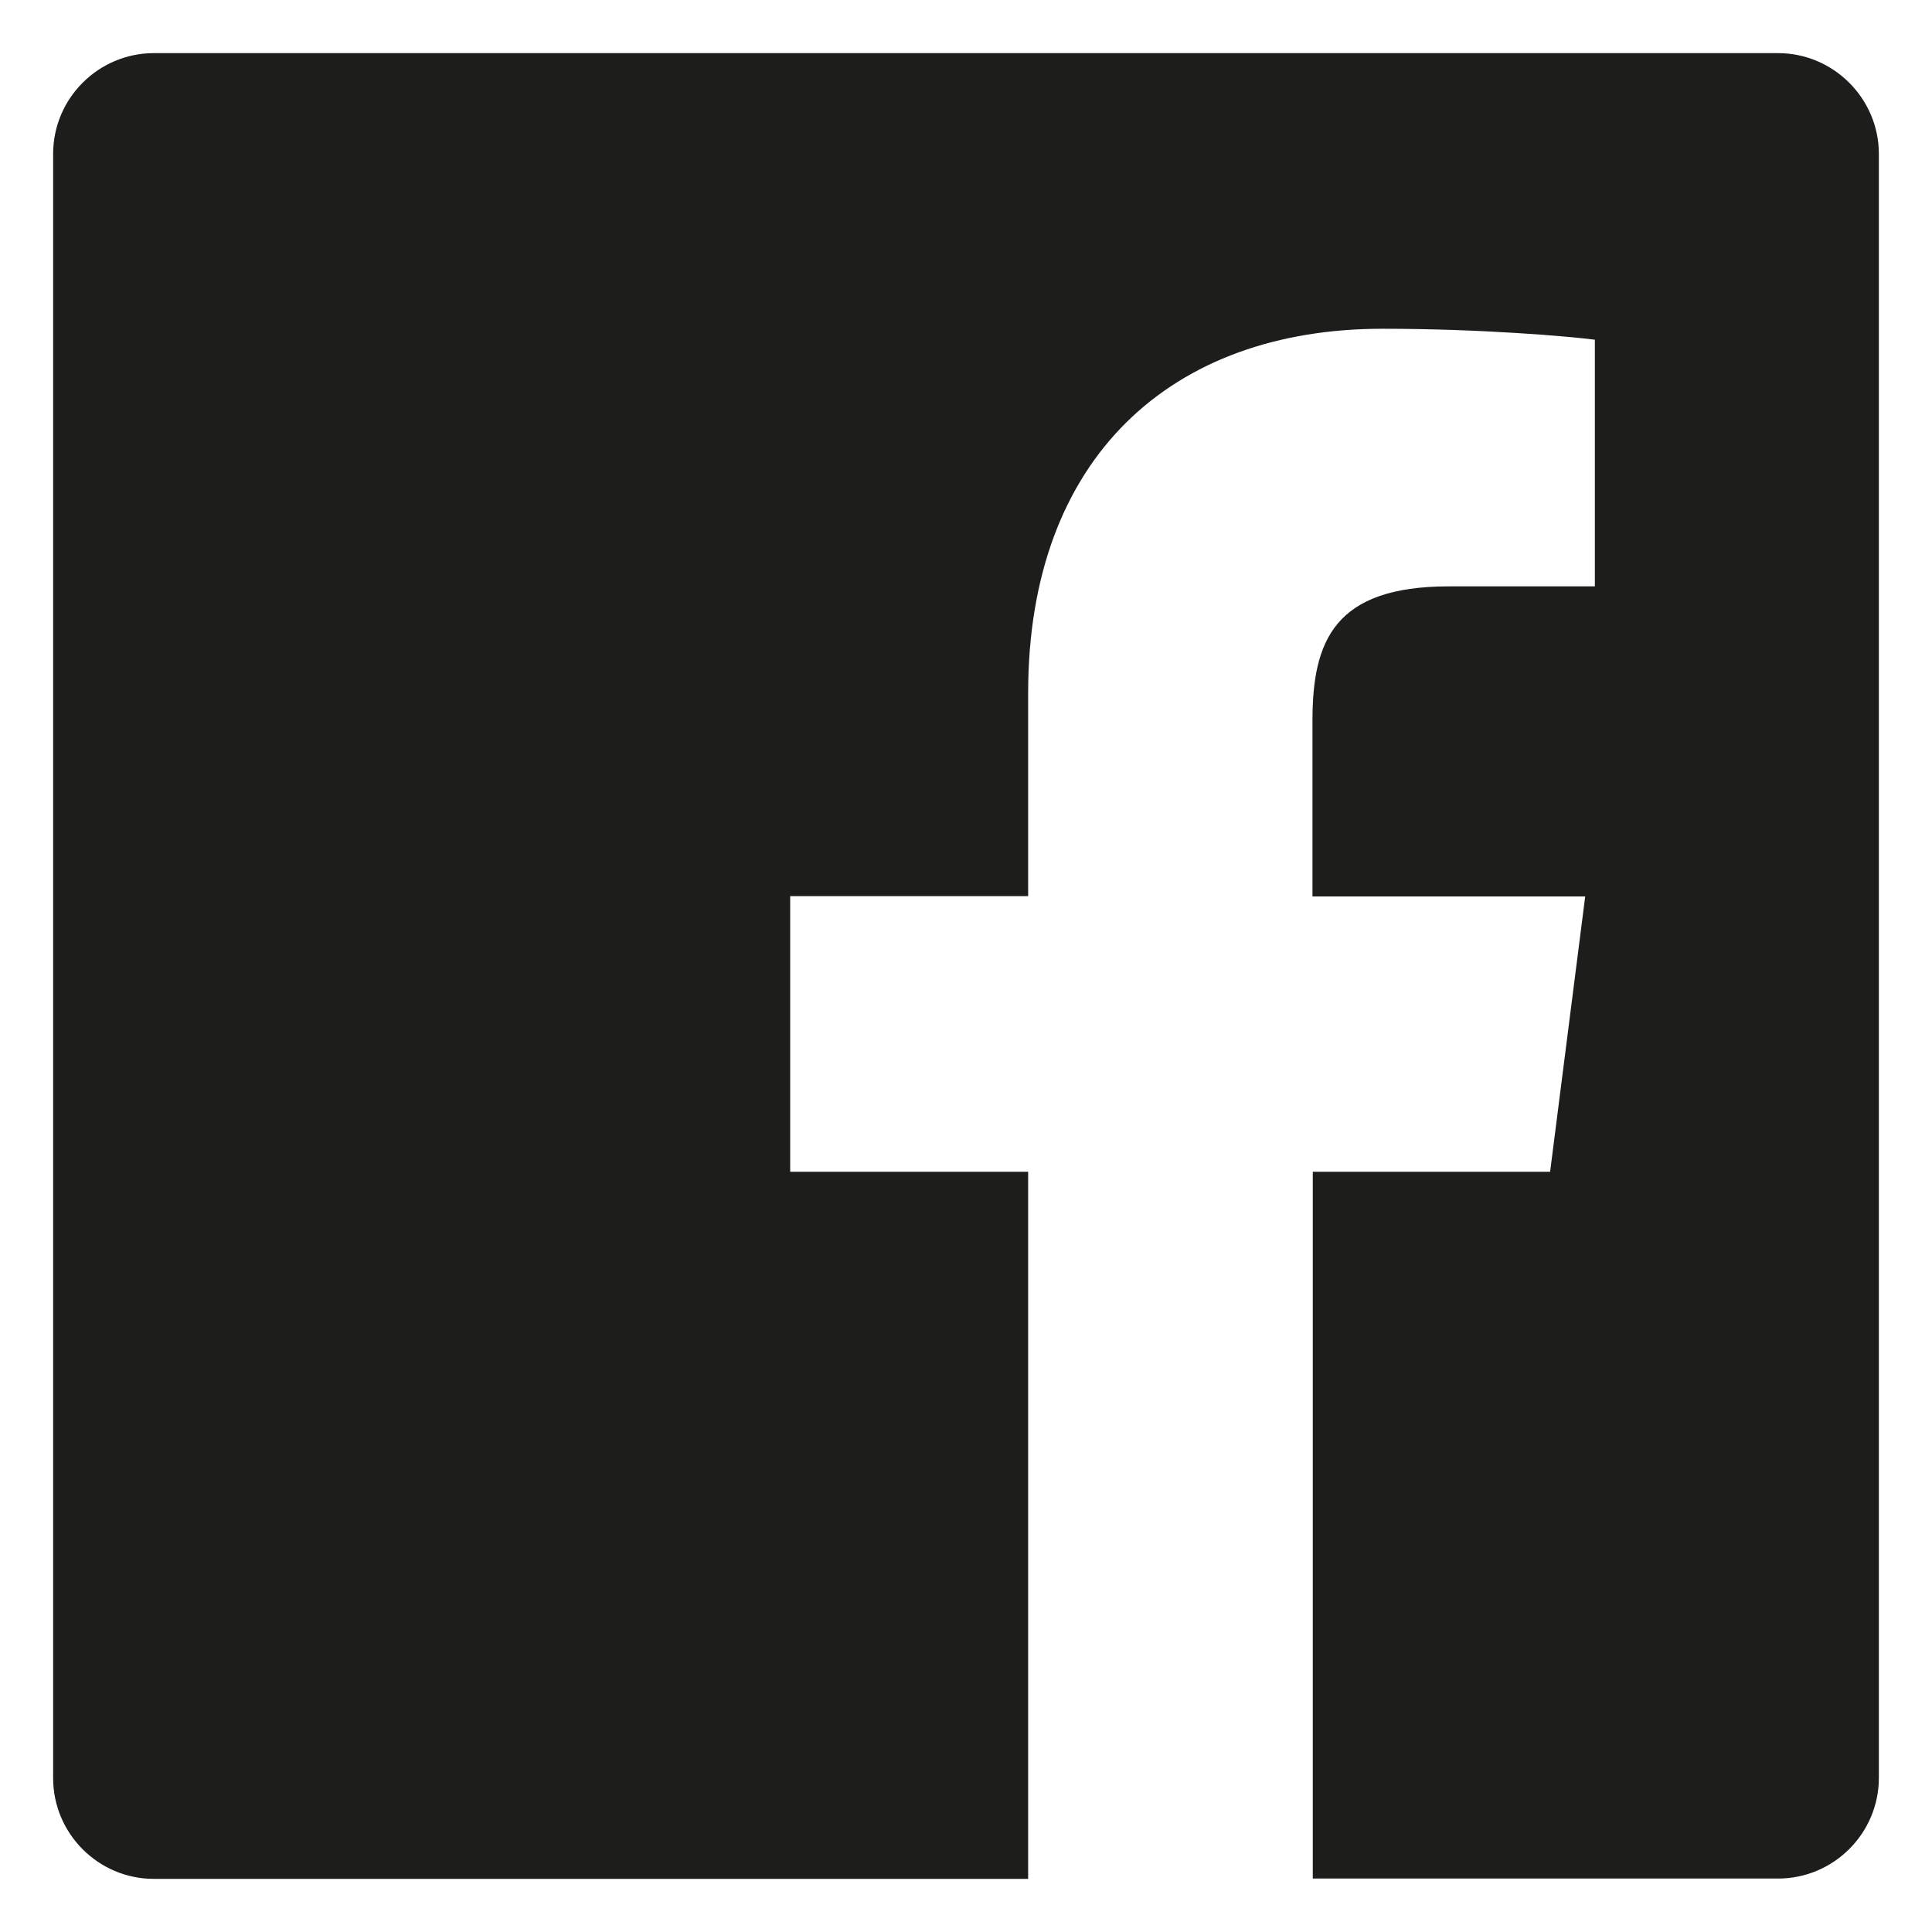 <?xml version="1.0" encoding="utf-8"?>
<!-- Generator: Adobe Illustrator 28.0.0, SVG Export Plug-In . SVG Version: 6.00 Build 0)  -->
<svg version="1.1" id="Calque_1" xmlns="http://www.w3.org/2000/svg" xmlns:xlink="http://www.w3.org/1999/xlink" x="0px" y="0px"
	 viewBox="0 0 600 600" style="enable-background:new 0 0 600 600;" xml:space="preserve">
<style type="text/css">
	.st0{fill:#1D1D1B;}
</style>
<path class="st0" d="M552.2,16.5H47.8c-17.2,0-31.3,14-31.3,31.3v504.4c0,17.2,14,31.3,31.3,31.3h271.5V363.9h-73.9v-85.6h73.9
	v-63.1c0-73.3,44.7-113.1,110-113.1c31.3,0,58.2,2.4,66,3.4v76.6H450c-35.6,0-42.4,16.9-42.4,41.7v54.6h84.7l-10.9,85.5h-73.7v219.5
	h144.5c17.2,0,31.3-14,31.3-31.3V47.8C583.5,30.6,569.4,16.5,552.2,16.5z"/>
</svg>
